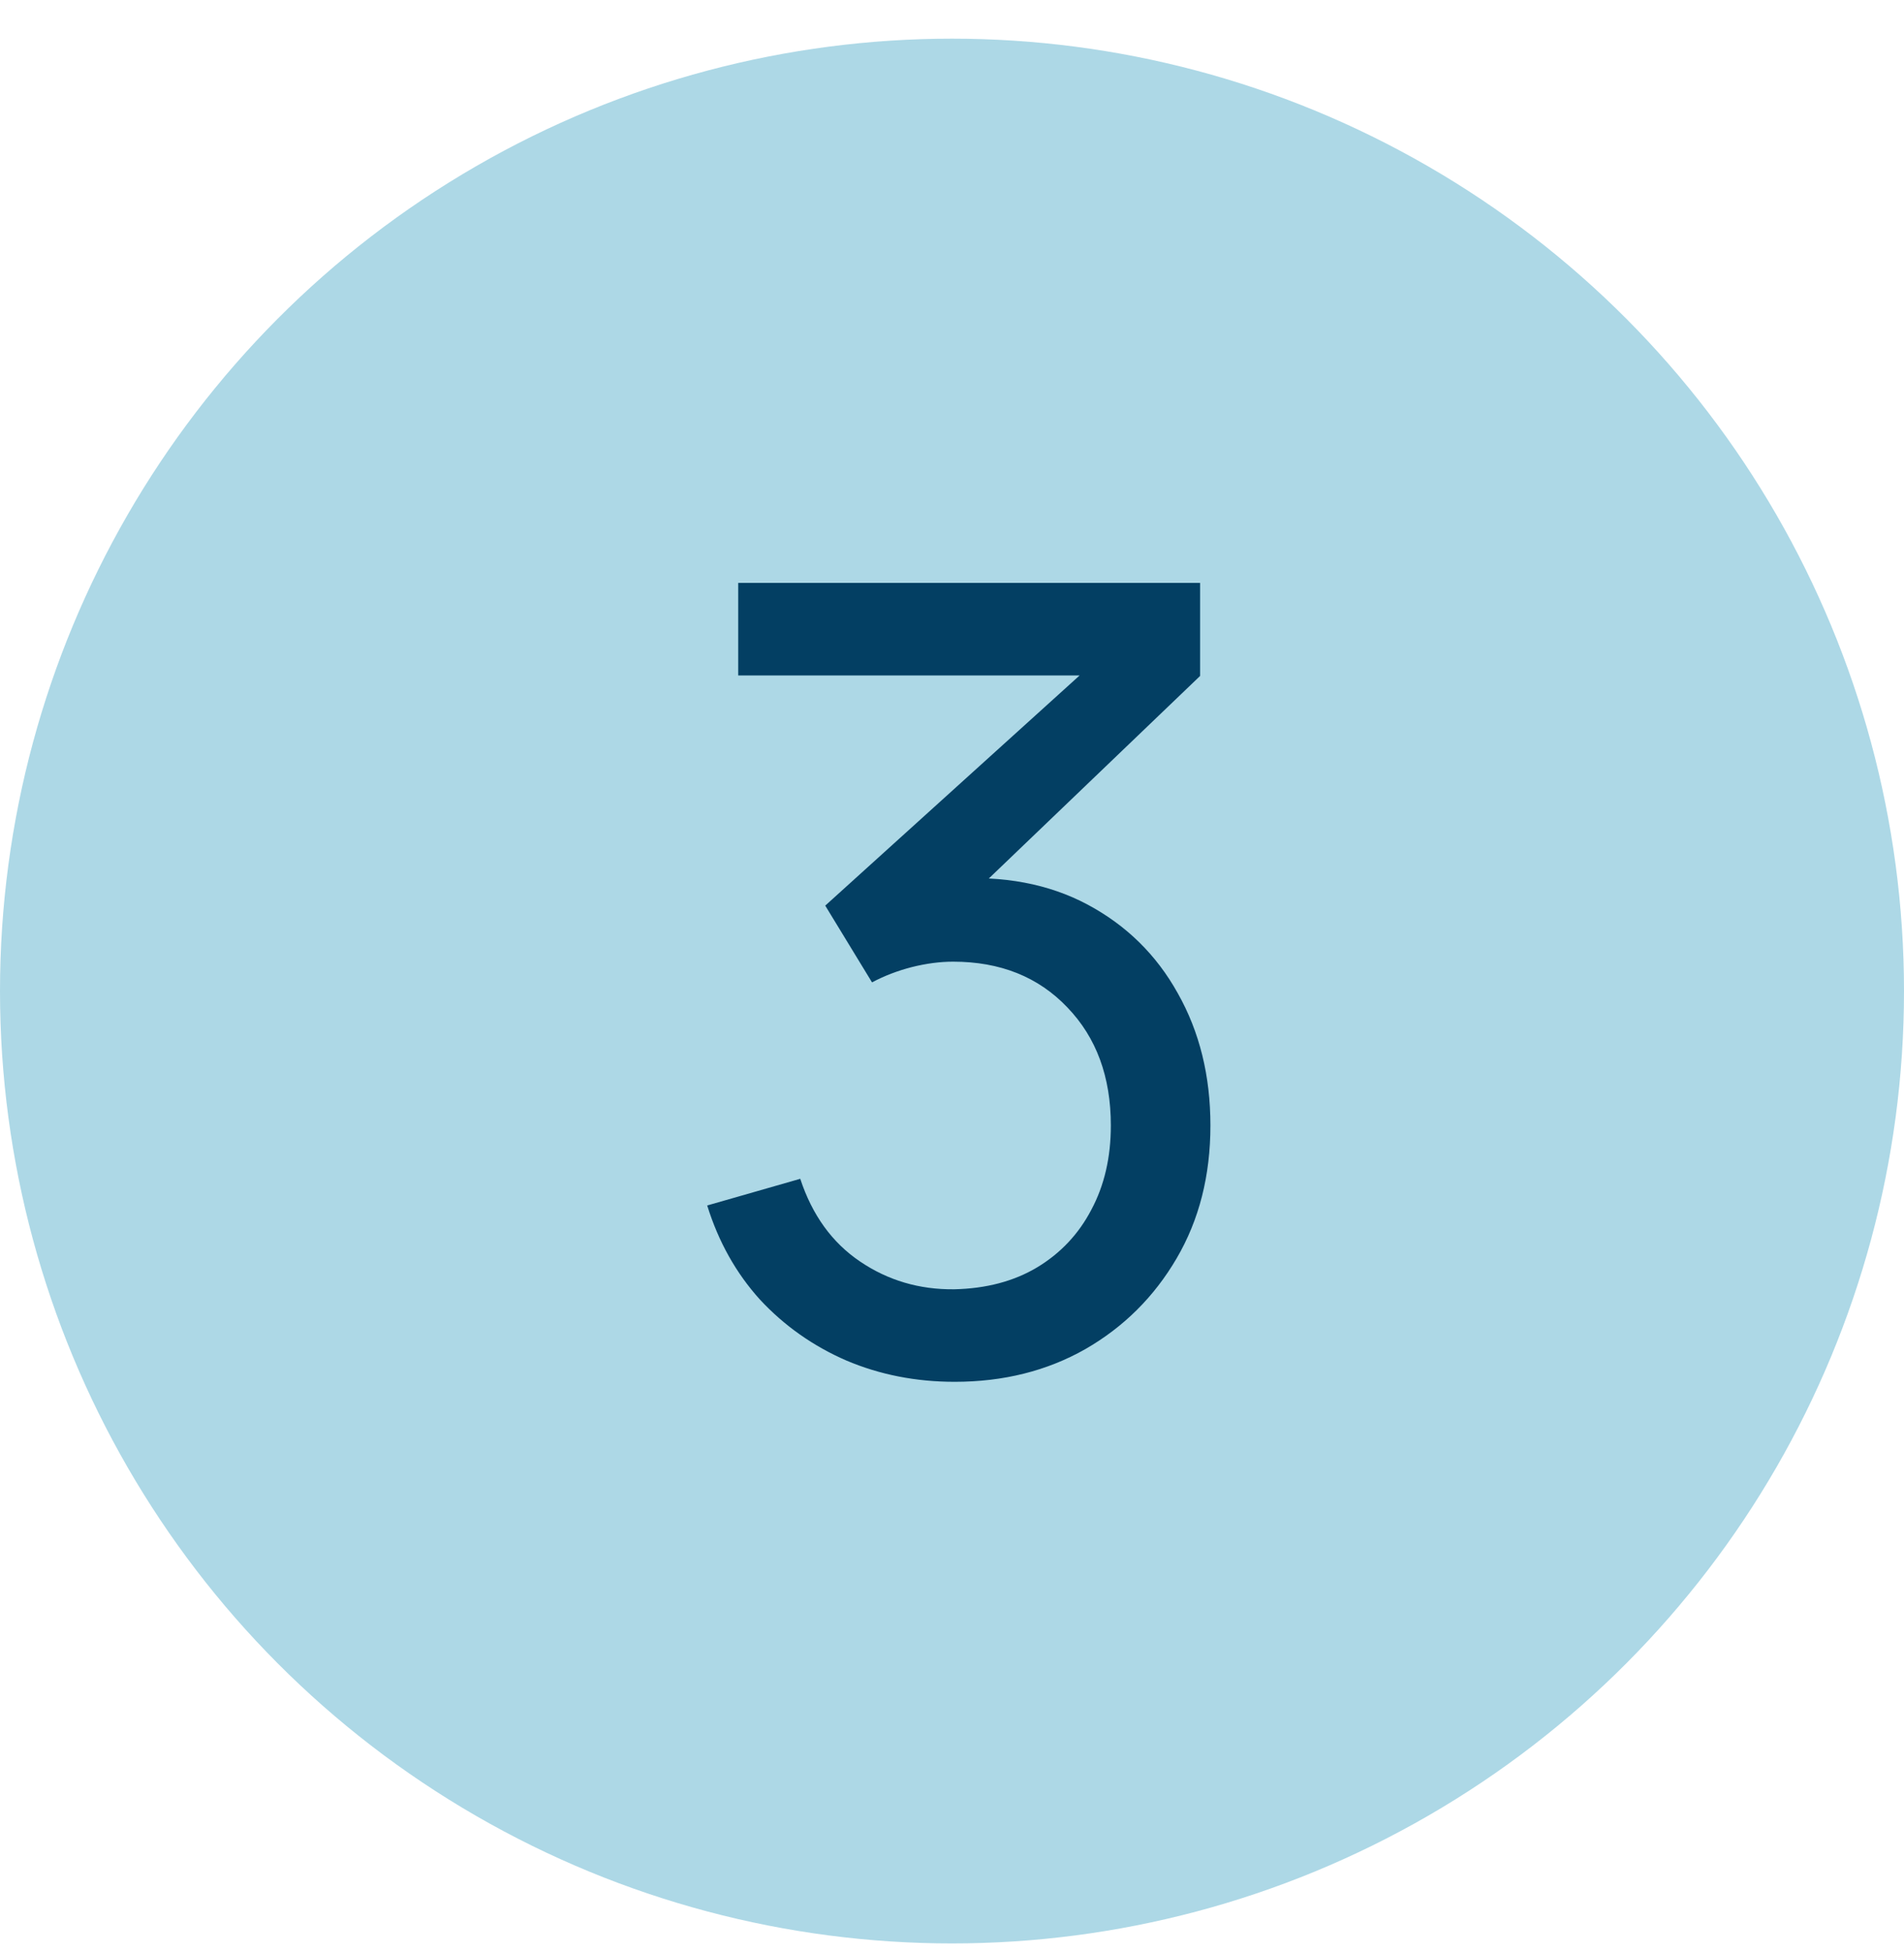 <svg xmlns="http://www.w3.org/2000/svg" width="40" height="41" viewBox="0 0 40 41" fill="none"><circle cx="20" cy="20.812" r="20" fill="#ADD8E6"></circle><path d="M20.057 29.018C19.242 29.018 18.484 28.869 17.783 28.572C17.082 28.268 16.477 27.841 15.966 27.292C15.463 26.736 15.094 26.077 14.857 25.315L16.812 24.755C17.063 25.517 17.482 26.096 18.069 26.492C18.655 26.889 19.315 27.083 20.046 27.075C20.716 27.06 21.296 26.908 21.783 26.618C22.278 26.321 22.659 25.917 22.926 25.407C23.2 24.896 23.337 24.306 23.337 23.635C23.337 22.614 23.033 21.788 22.423 21.155C21.814 20.515 21.014 20.195 20.023 20.195C19.749 20.195 19.459 20.233 19.155 20.309C18.857 20.386 18.579 20.492 18.32 20.63L17.337 19.018L23.44 13.498L23.703 14.184H15.509V12.241H25.212V14.195L20.012 19.178L19.989 18.458C21.078 18.382 22.031 18.561 22.846 18.995C23.661 19.43 24.294 20.05 24.743 20.858C25.2 21.666 25.429 22.591 25.429 23.635C25.429 24.687 25.193 25.616 24.72 26.424C24.248 27.231 23.608 27.868 22.8 28.332C21.993 28.79 21.078 29.018 20.057 29.018Z" fill="#033F63"></path></svg>